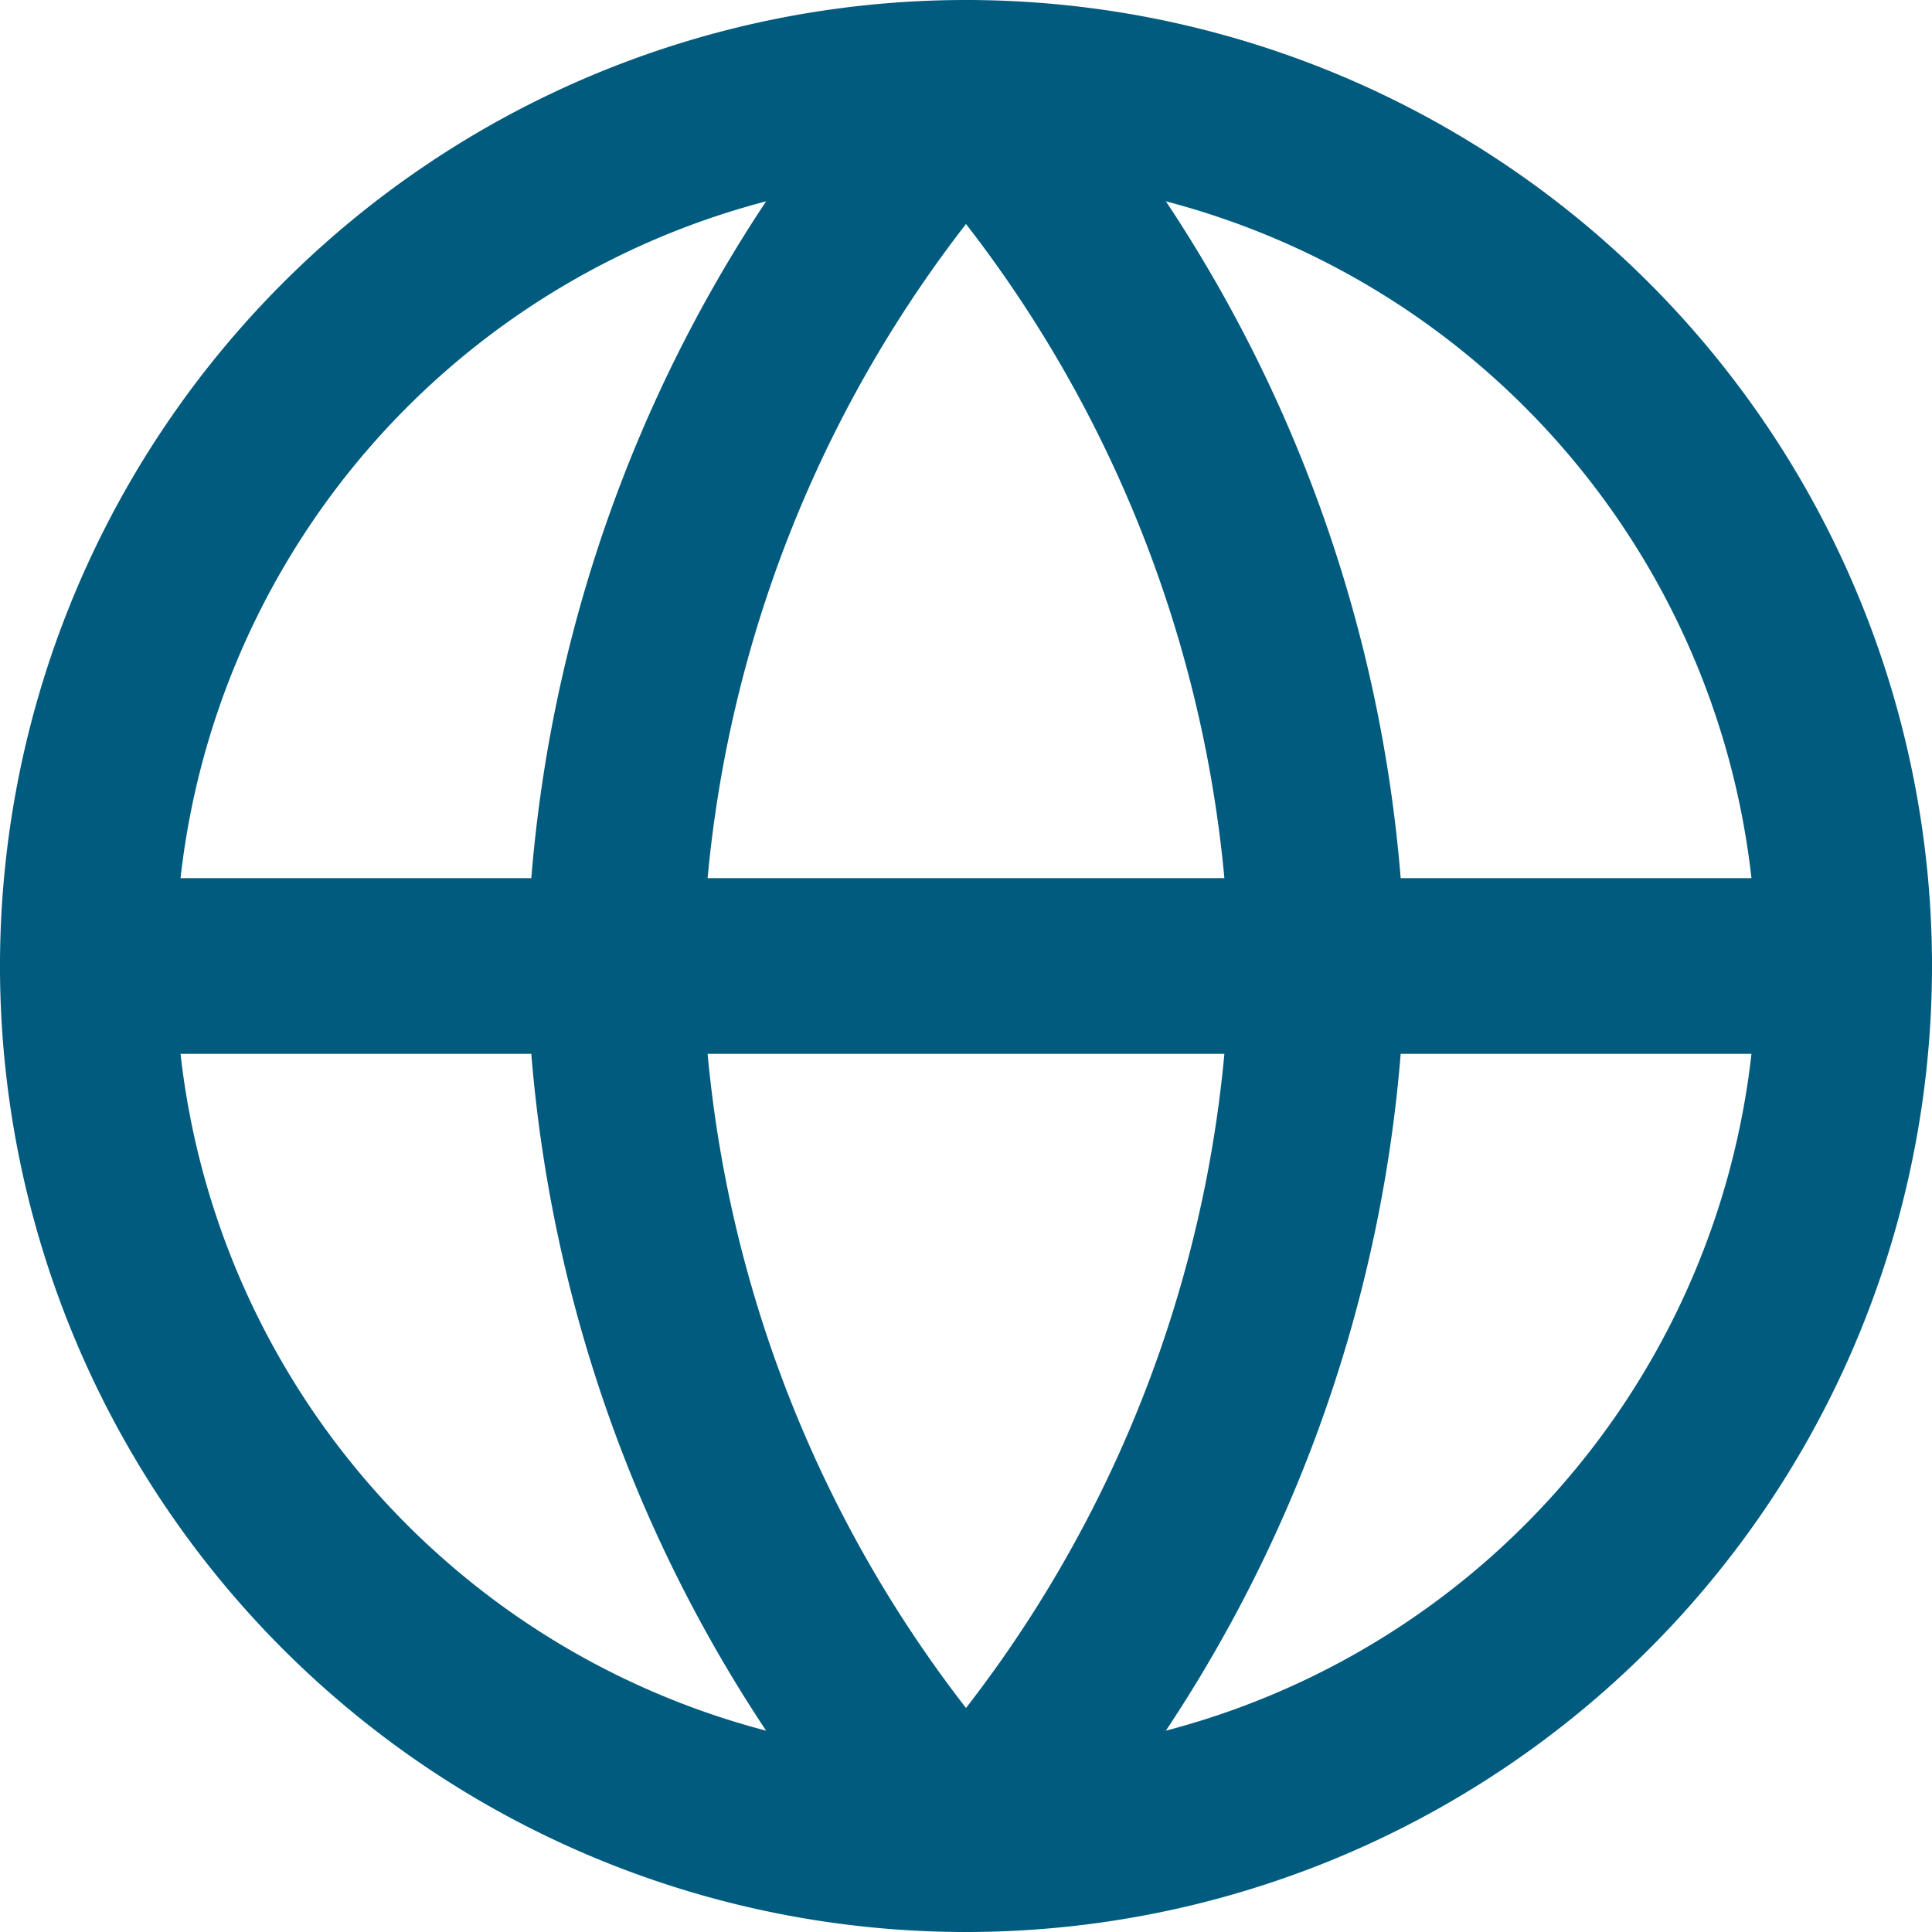 <svg xmlns="http://www.w3.org/2000/svg" width="22" height="22" viewBox="0 0 22 22">
  <g id="Icon_feather-globe" data-name="Icon feather-globe" transform="translate(-1 -1)">
    <path id="Path_16" data-name="Path 16" d="M22,12A10,10,0,1,1,12,2,10,10,0,0,1,22,12Z" fill="none" stroke="#005b7e" stroke-linecap="round" stroke-linejoin="round" stroke-width="2"/>
    <path id="Path_17" data-name="Path 17" d="M2,12H22M12,2a15.3,15.3,0,0,1,4,10,15.3,15.3,0,0,1-4,10A15.3,15.3,0,0,1,8,12,15.3,15.3,0,0,1,12,2Z" fill="none" stroke="#005b7e" stroke-linecap="round" stroke-linejoin="round" stroke-width="2"/>
  </g>
</svg>
